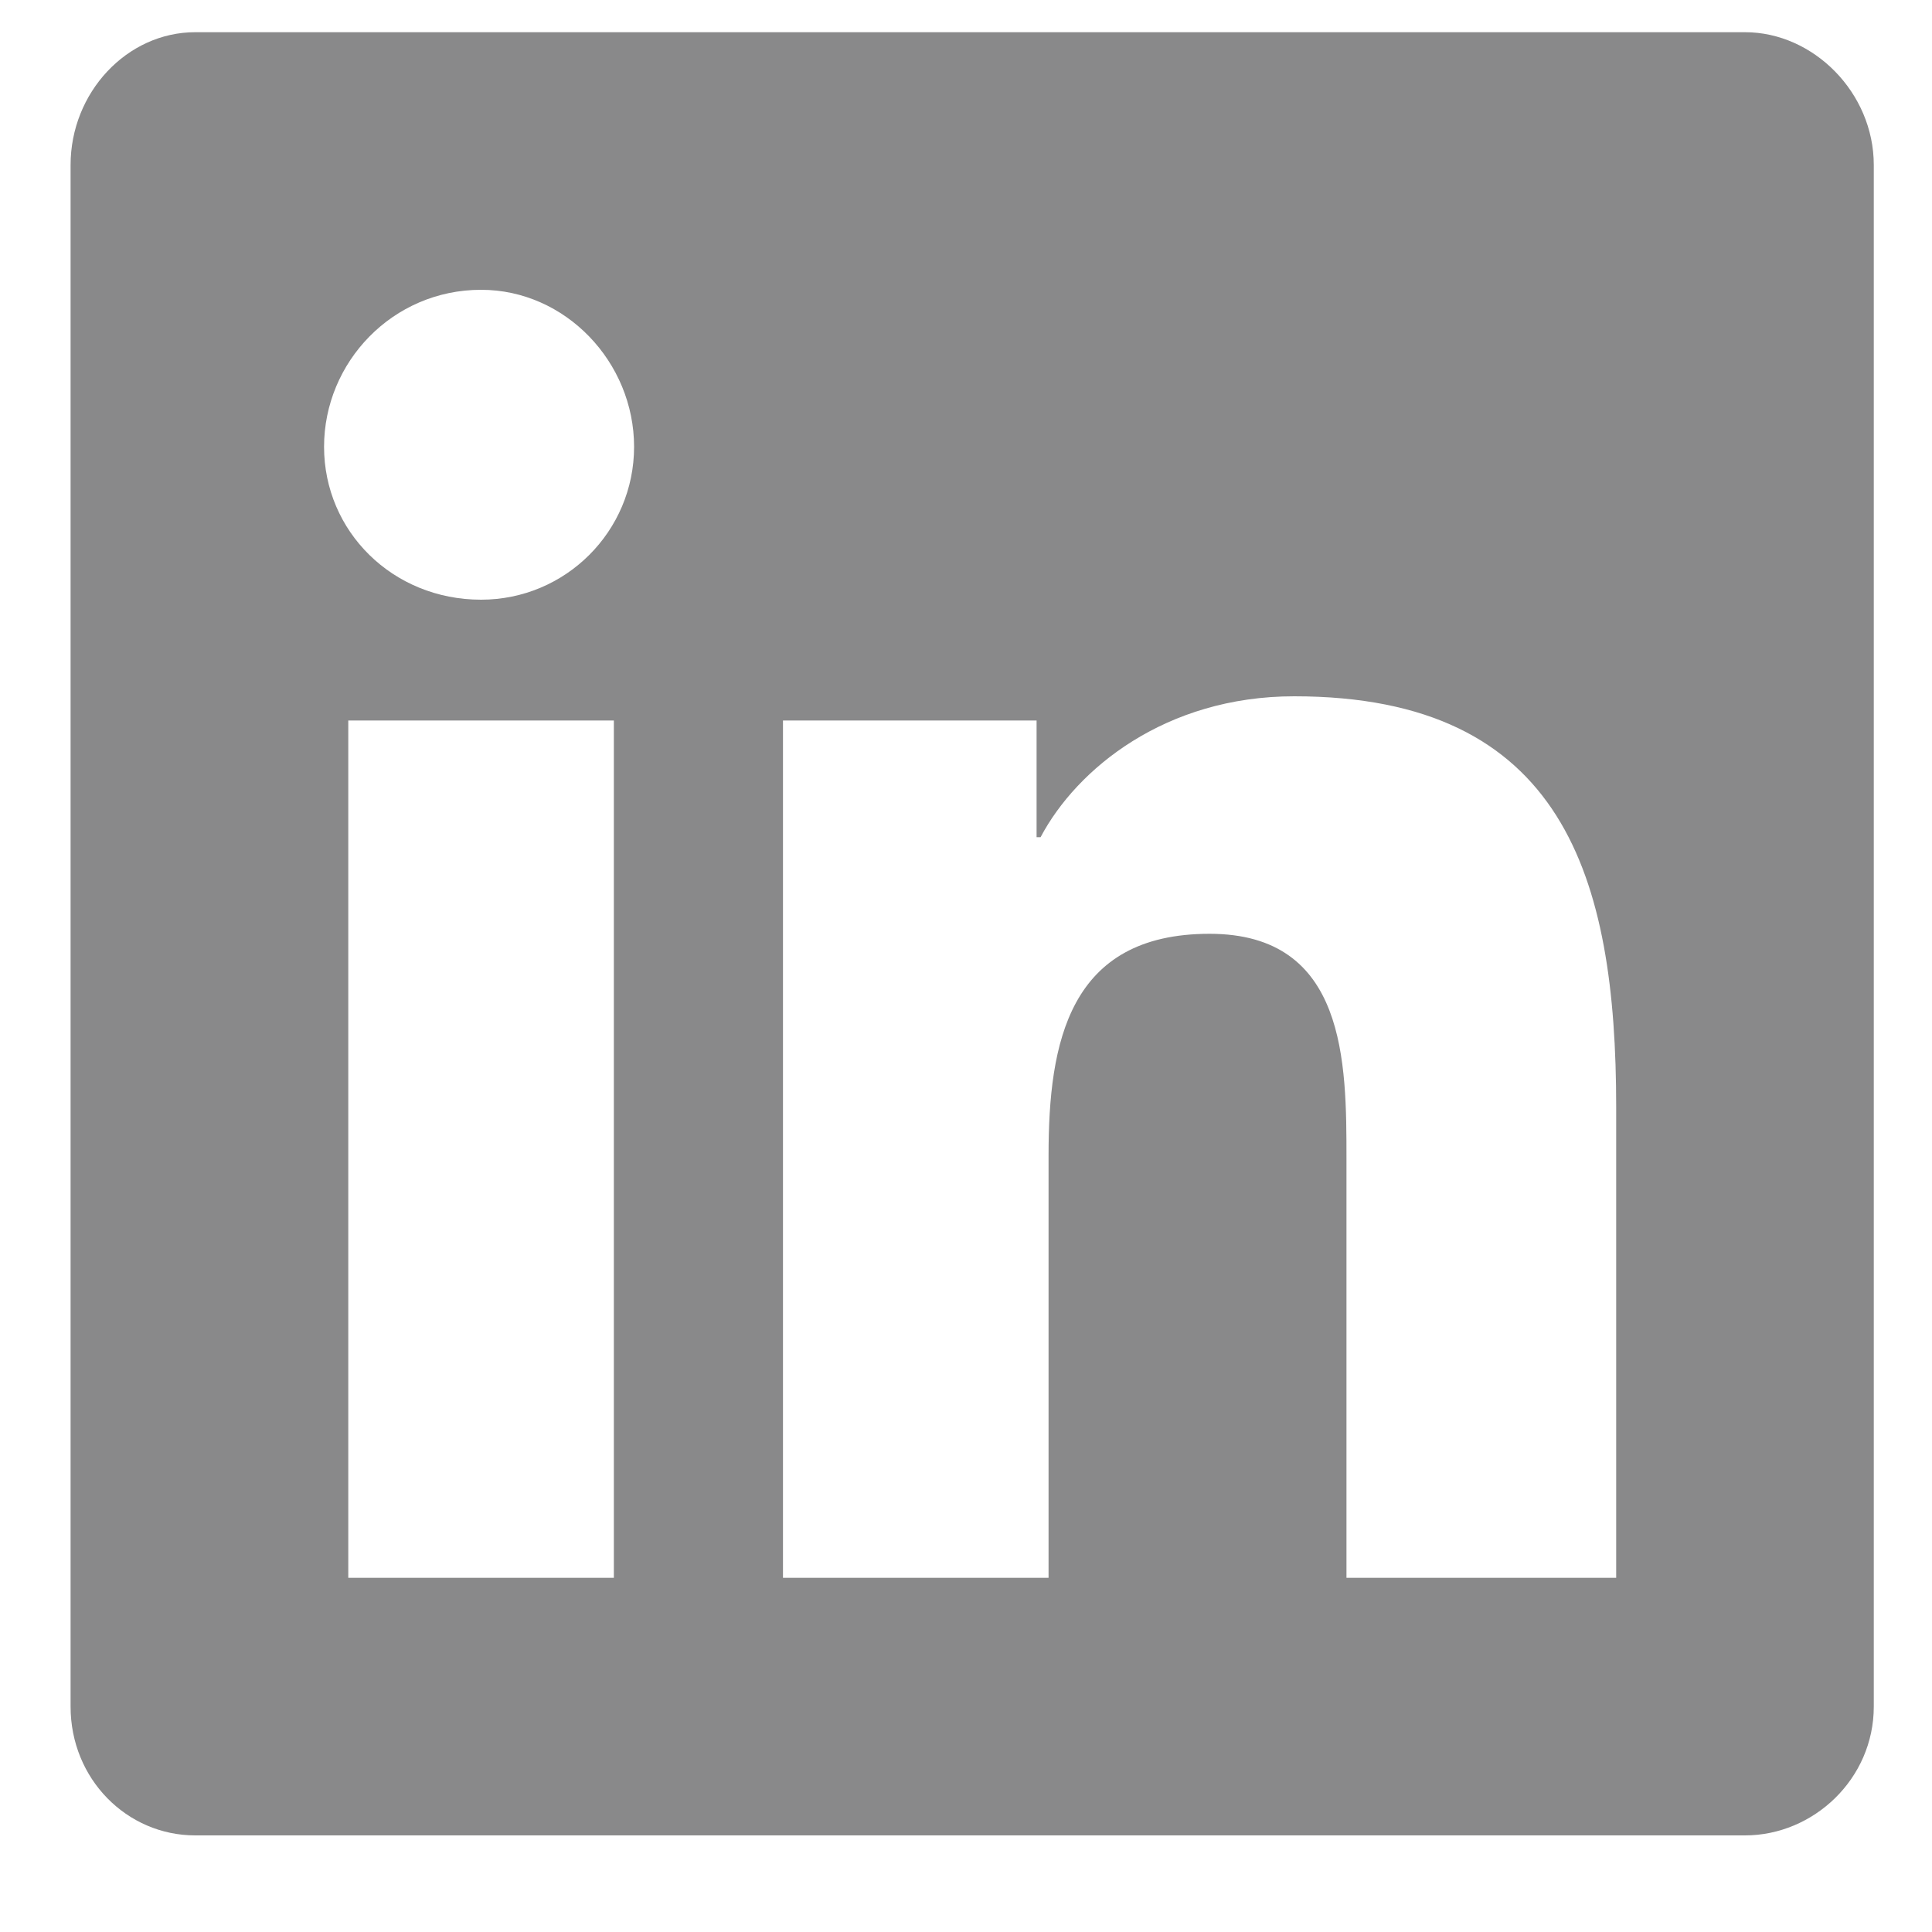<svg width="15" height="15" viewBox="0 0 15 15" fill="none" xmlns="http://www.w3.org/2000/svg">
<path d="M13.548 0.25C14.079 0.25 14.548 0.719 14.548 1.281V13.25C14.548 13.812 14.079 14.25 13.548 14.25H1.516C0.985 14.25 0.548 13.812 0.548 13.25V1.281C0.548 0.719 0.985 0.25 1.516 0.25H13.548ZM4.766 12.25V5.594H2.704V12.25H4.766ZM3.735 4.656C4.391 4.656 4.923 4.125 4.923 3.469C4.923 2.812 4.391 2.25 3.735 2.25C3.048 2.25 2.516 2.812 2.516 3.469C2.516 4.125 3.048 4.656 3.735 4.656ZM12.548 12.25V8.594C12.548 6.812 12.141 5.406 10.048 5.406C9.048 5.406 8.36 5.969 8.079 6.5H8.048V5.594H6.079V12.25H8.141V8.969C8.141 8.094 8.298 7.25 9.391 7.25C10.454 7.25 10.454 8.25 10.454 9V12.25H12.548Z" fill="#89898A"/>
</svg>
